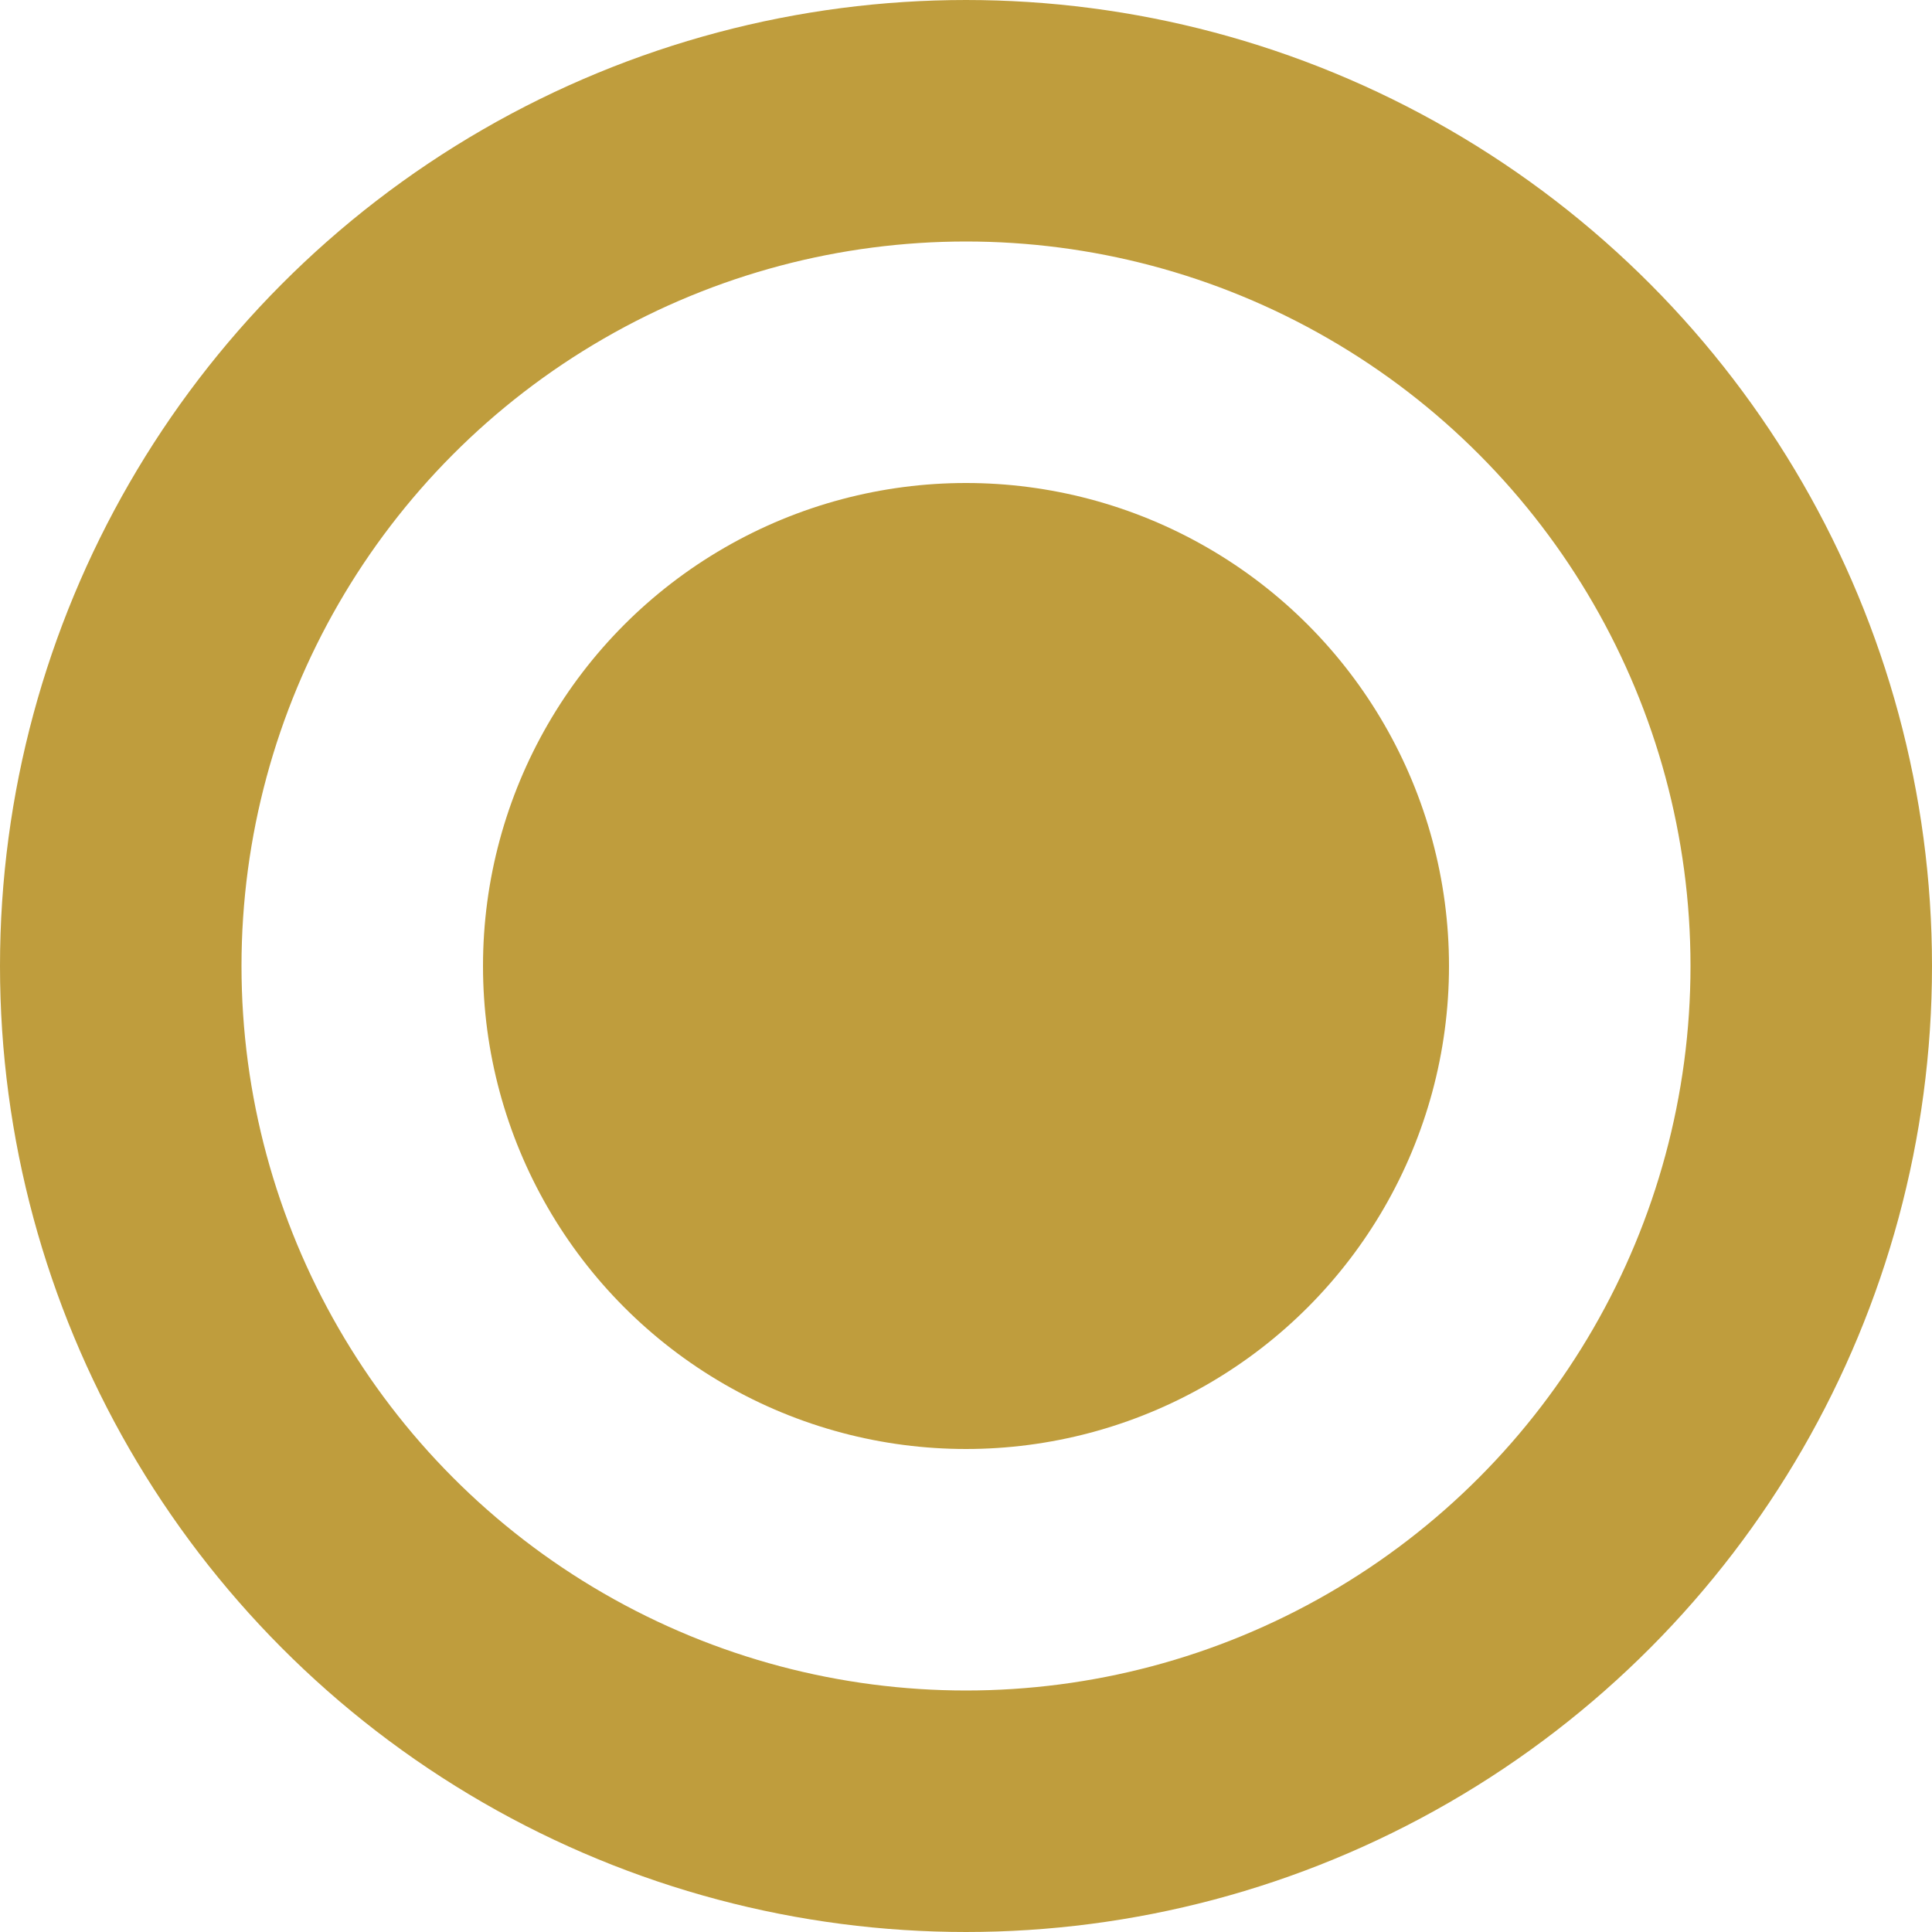 <?xml version="1.0" encoding="UTF-8"?> <svg xmlns="http://www.w3.org/2000/svg" width="8" height="8" viewBox="0 0 8 8" fill="none"><circle cx="4" cy="4" r="2" fill="#BF9D3D"></circle><circle cx="4" cy="4" r="3.5" stroke="#BF9D3D"></circle></svg> 